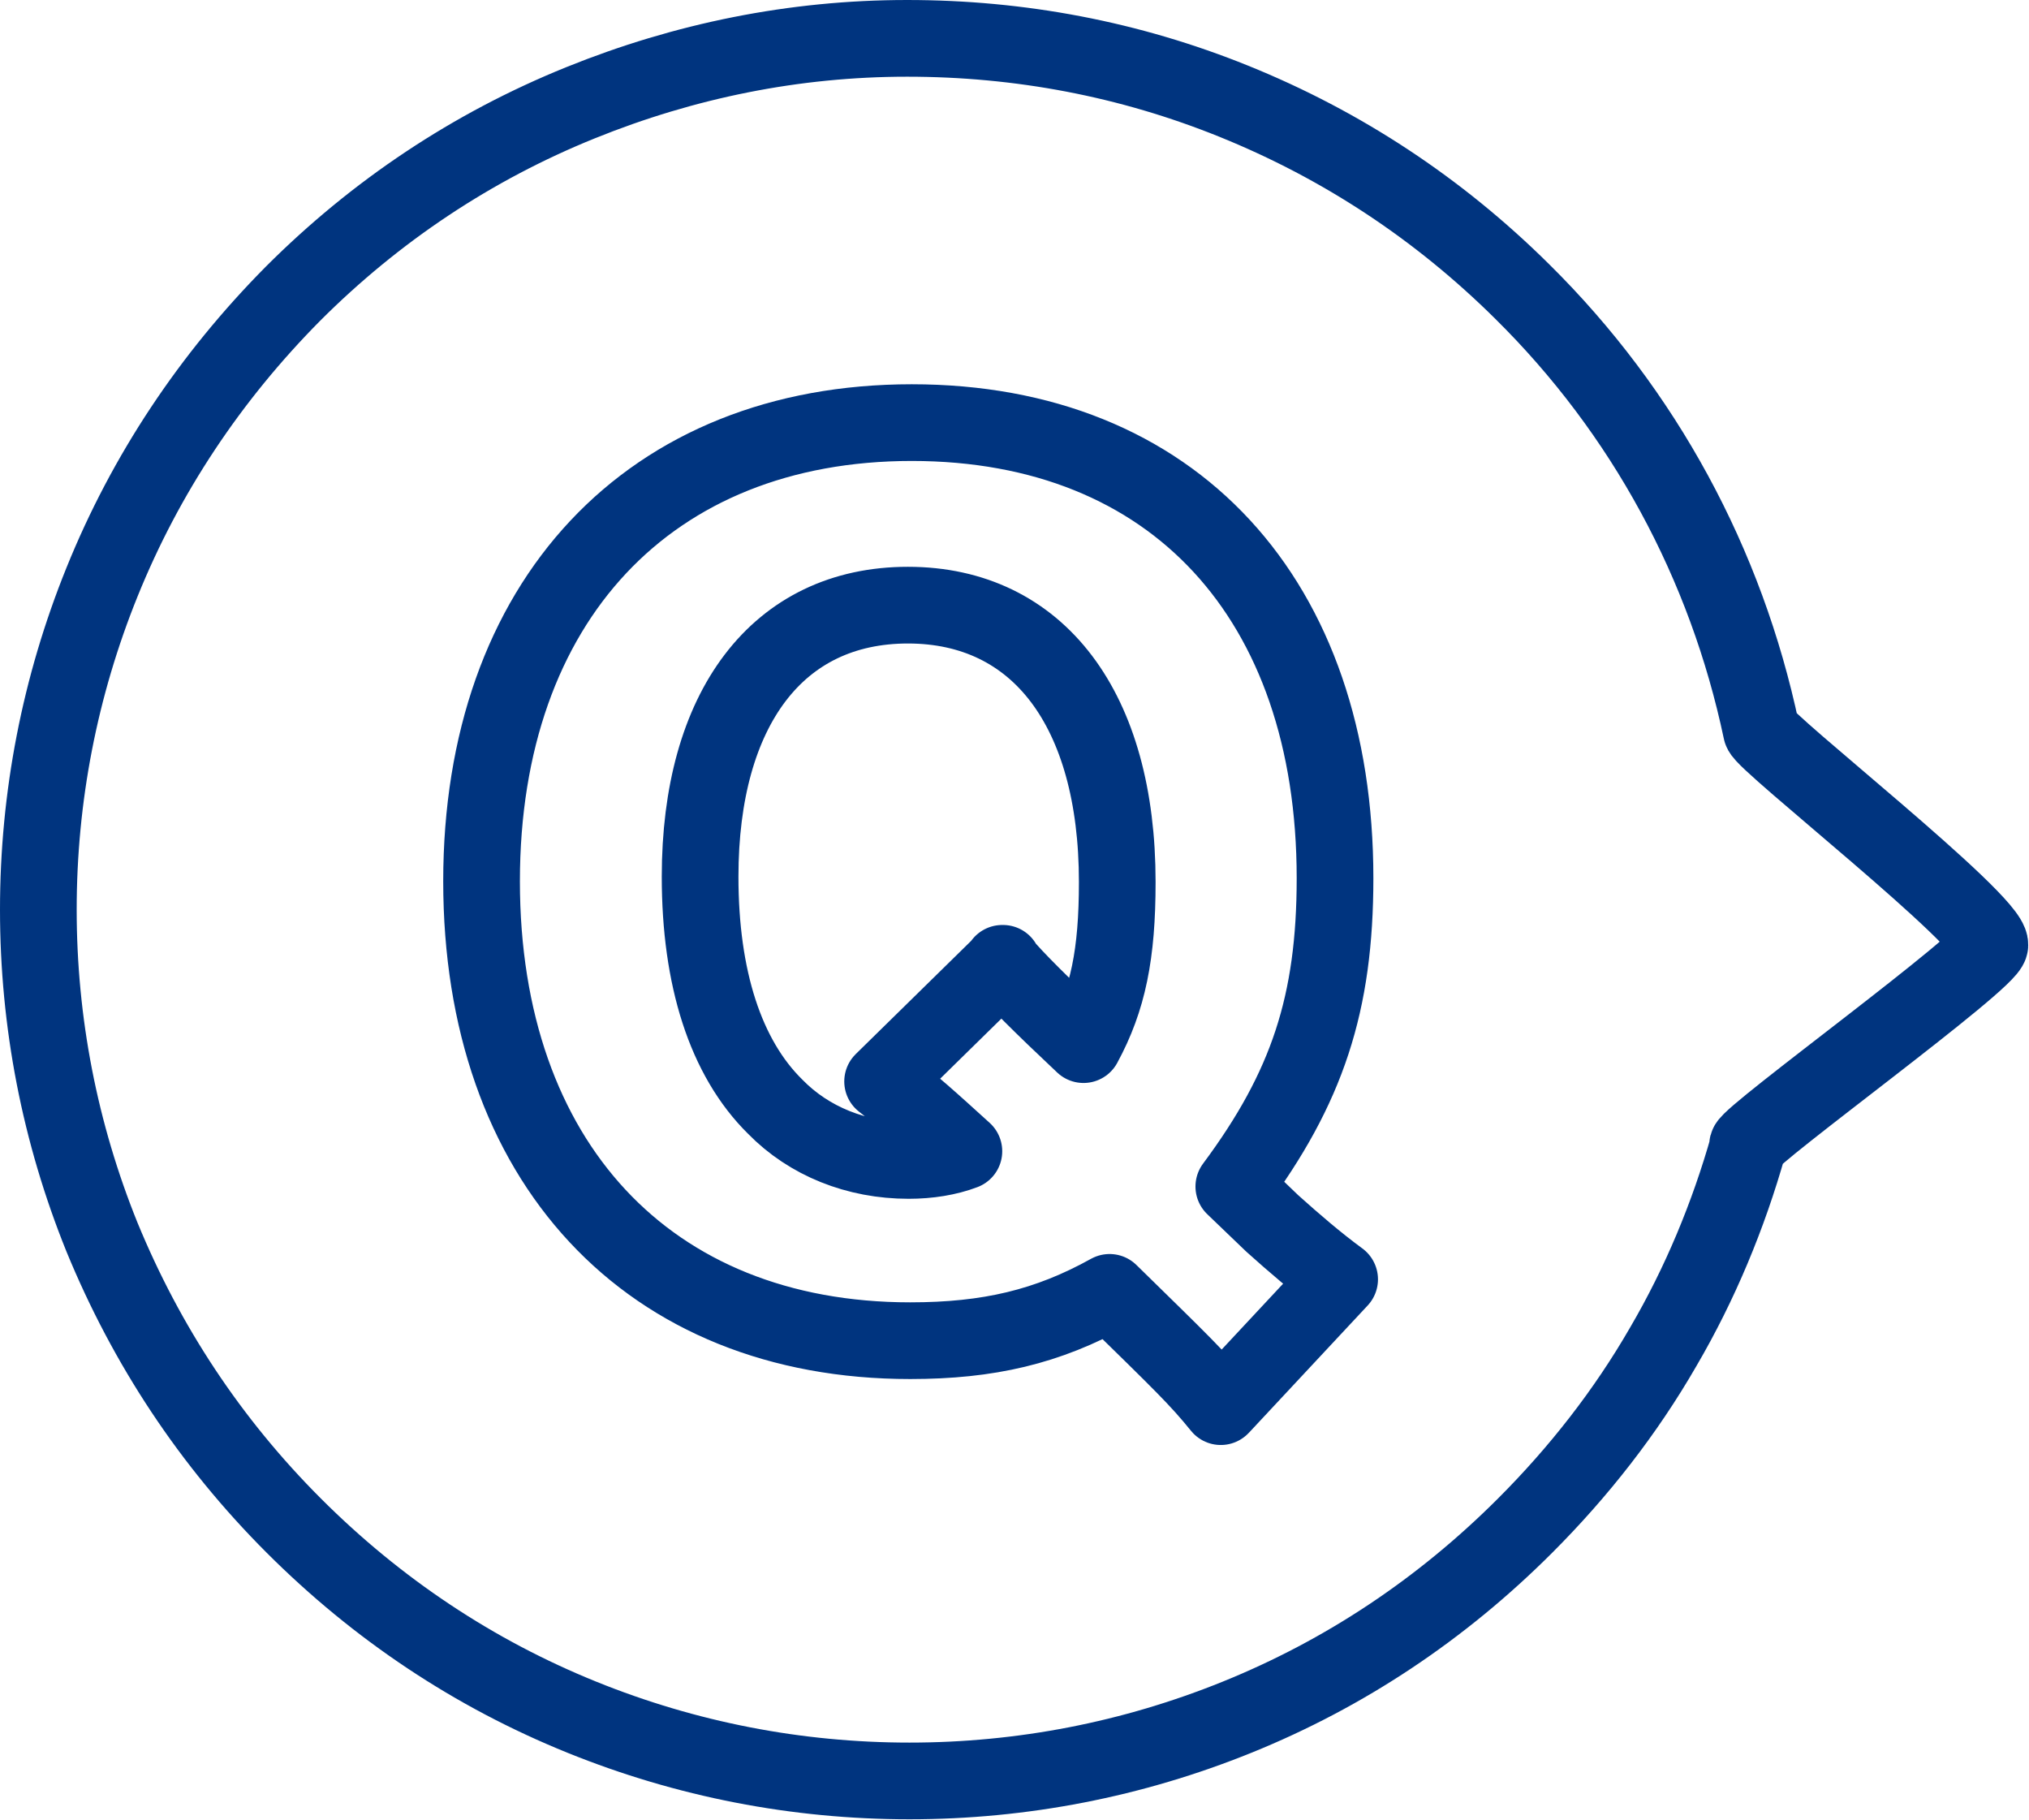 <?xml version="1.0" encoding="UTF-8"?>
<svg id="_レイヤー_2" data-name="レイヤー 2" xmlns="http://www.w3.org/2000/svg" viewBox="0 0 26.46 23.73">
  <defs>
    <style>
      .cls-1 {
        fill: none;
        stroke: #00347f;
        stroke-linecap: round;
        stroke-linejoin: round;
      }
    </style>
  </defs>
  <g id="_レイヤー_1-2" data-name="レイヤー 1">
    <path id="menu-panel__icon_09" class="cls-1" d="M22.8,14.93c-.26.92-.63,1.81-1.11,2.63-.49.85-1.1,1.63-1.8,2.33h0c-1.09,1.09-2.35,1.93-3.76,2.5-1.36.55-2.8.83-4.27.83-1.47,0-2.91-.28-4.27-.83-1.41-.57-2.67-1.41-3.76-2.5s-1.92-2.35-2.5-3.76c-.55-1.36-.83-2.8-.83-4.27,0-1.47.28-2.91.83-4.27.57-1.41,1.41-2.67,2.49-3.76,1.08-1.08,2.34-1.92,3.75-2.49,1.36-.55,2.79-.84,4.26-.84,1.47,0,2.9.27,4.26.82,1.41.57,2.67,1.4,3.76,2.48,1.59,1.57,2.66,3.55,3.12,5.73h0c.03.15,2.99,2.47,2.98,2.79h0c0,.2-3.12,2.46-3.16,2.61ZM15.92,18.34c-.3-.37-.5-.56-1.45-1.49-.81.45-1.58.63-2.6.63-3.42,0-5.59-2.34-5.59-5.99s2.19-5.98,5.61-5.98,5.52,2.31,5.52,5.94c0,1.63-.36,2.73-1.32,4.02l.5.48c.29.26.58.51.88.73l-1.54,1.65ZM13.07,12.56q.23.28,1.06,1.06c.32-.59.44-1.18.44-2.12,0-2.25-1.03-3.61-2.73-3.61s-2.71,1.35-2.71,3.54c0,1.32.33,2.36.98,3,.44.45,1.06.7,1.74.7.26,0,.51-.04.72-.12-.43-.39-.67-.61-1.06-.91l1.57-1.54Z"/>
  </g>
</svg>